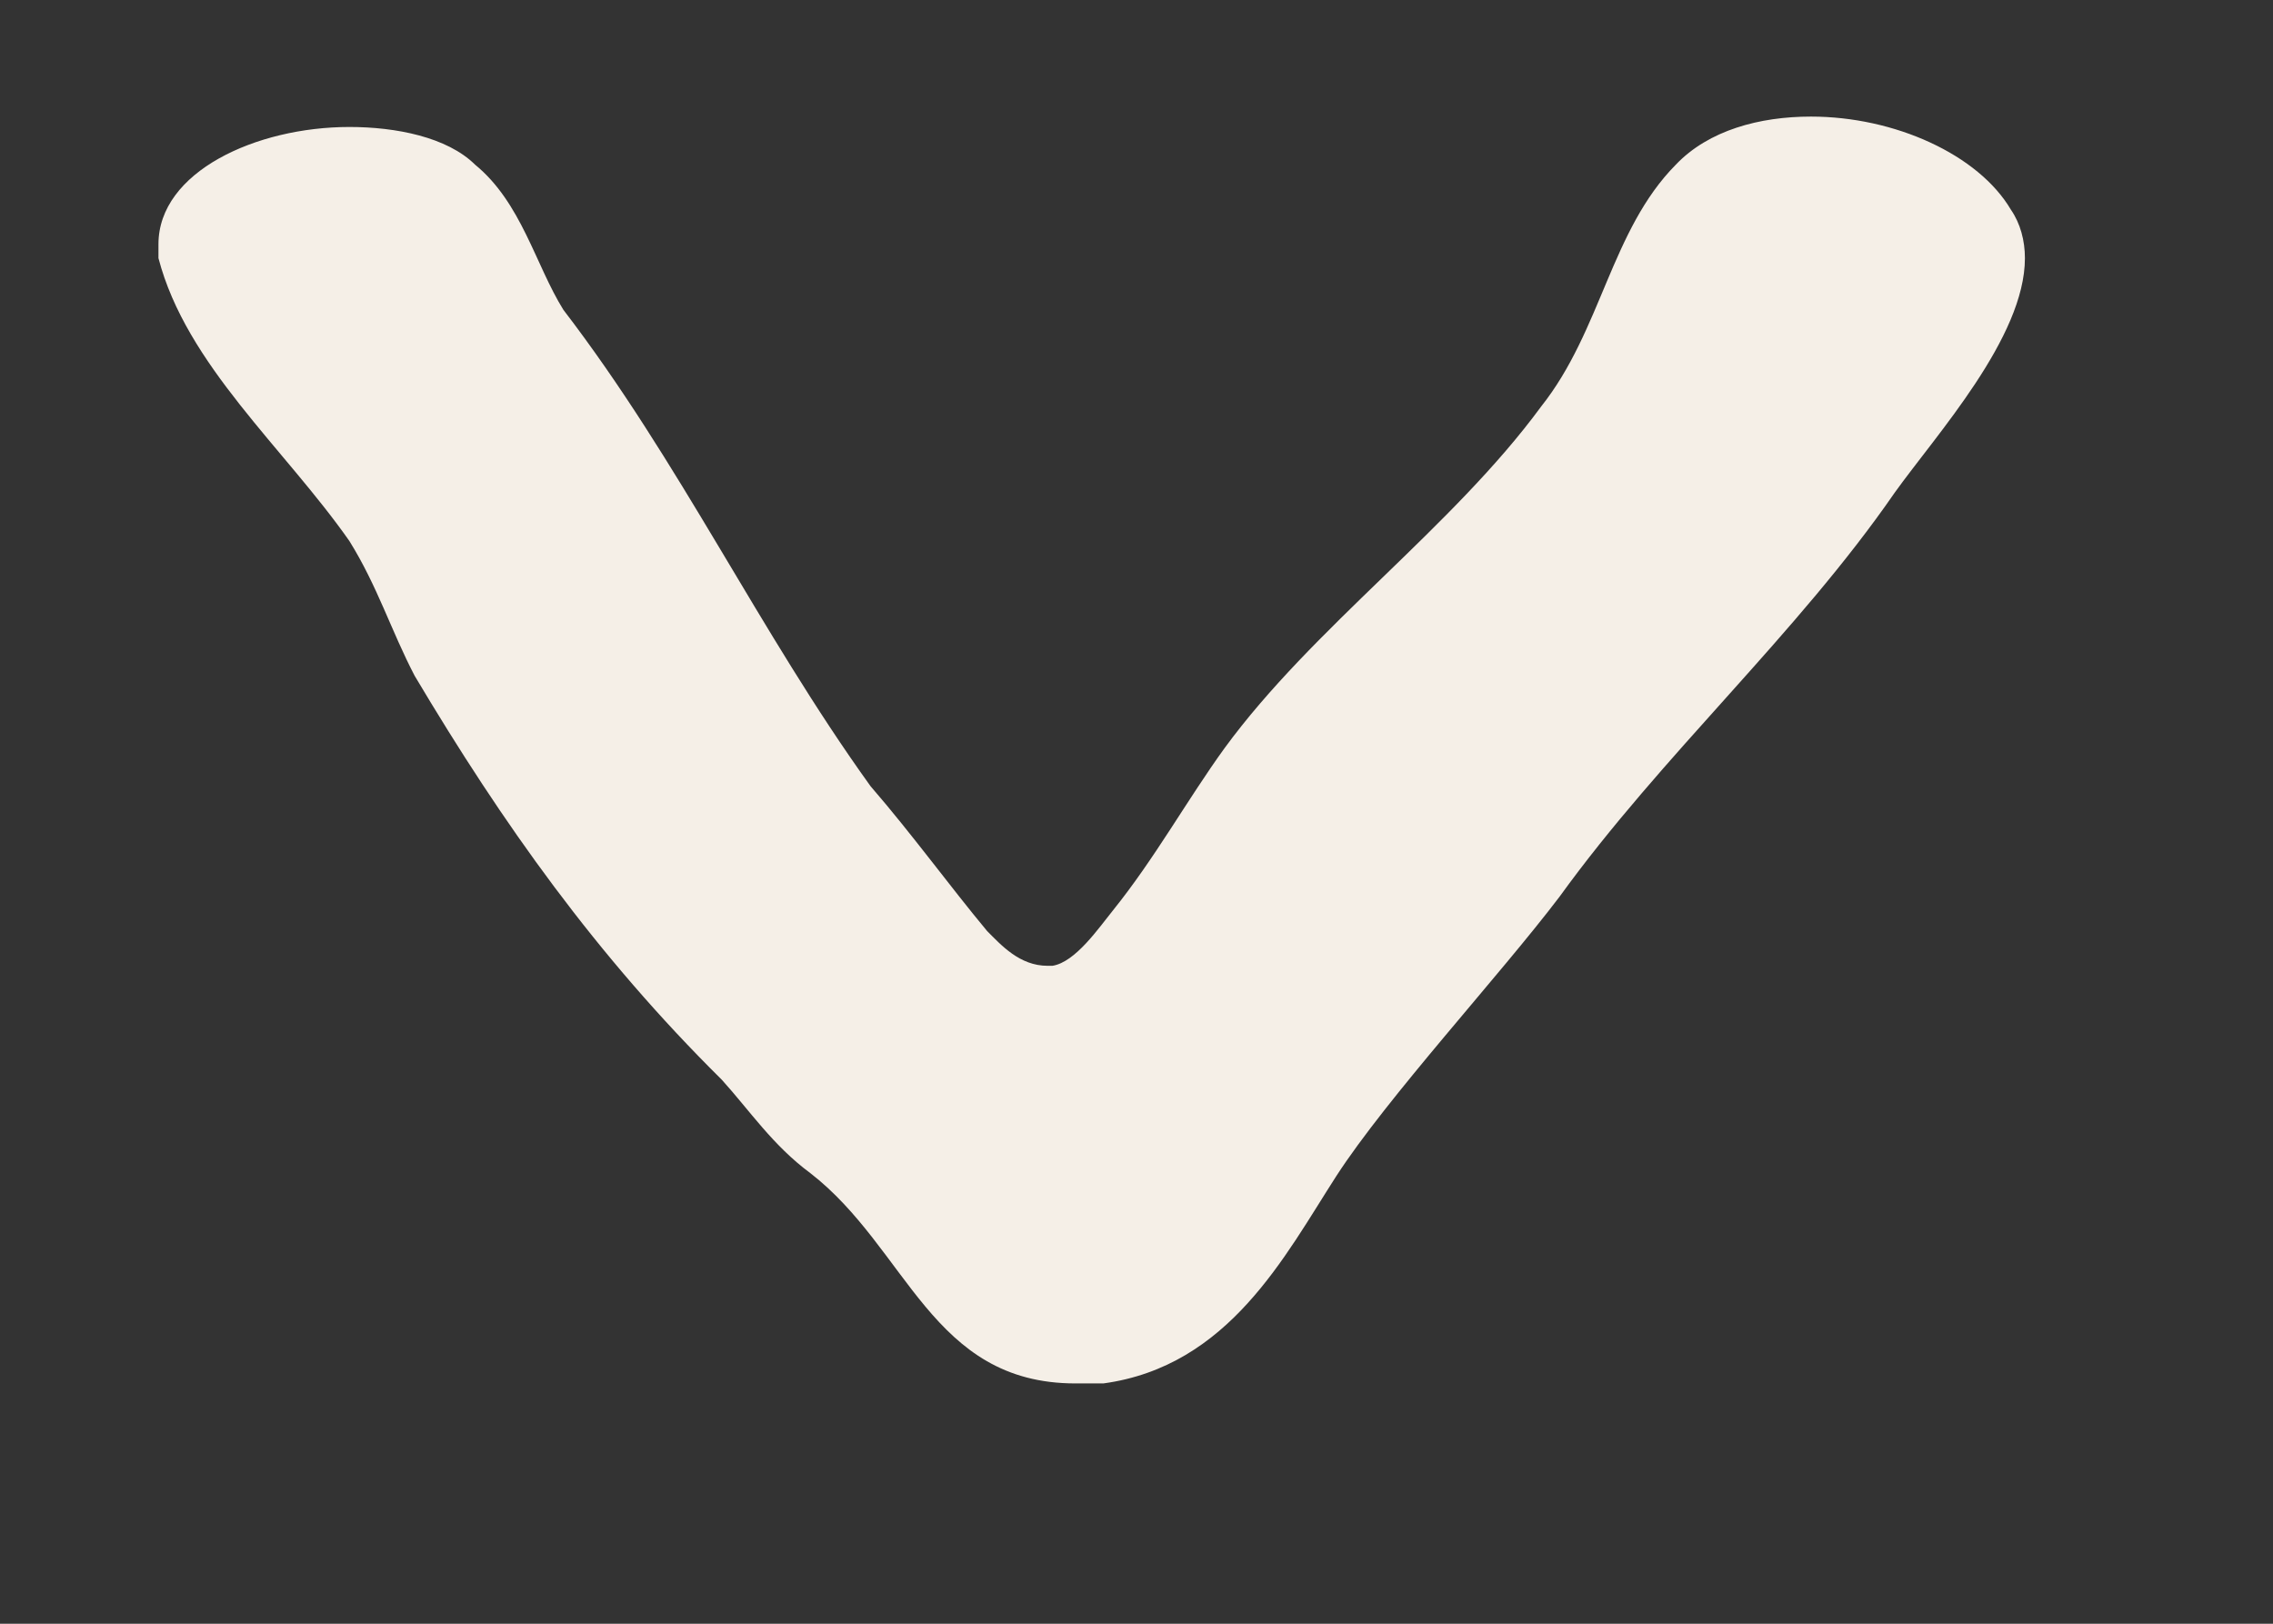 <svg xmlns="http://www.w3.org/2000/svg" width="7" height="5" viewBox="0 0 7 5" fill="none">
<rect x="0" y="0" width="7" height="5" fill="#333333" stroke="none"/>
<path d="M0.488 0.795C0.574 1.124 0.875 1.379 1.076 1.666C1.162 1.804 1.205 1.943 1.277 2.081C1.549 2.538 1.836 2.942 2.223 3.325C2.309 3.42 2.38 3.527 2.495 3.612C2.796 3.845 2.868 4.26 3.312 4.26C3.341 4.26 3.37 4.26 3.398 4.26C3.785 4.207 3.957 3.867 4.115 3.622C4.273 3.378 4.617 3.006 4.803 2.761C5.118 2.325 5.534 1.953 5.835 1.517C5.964 1.337 6.236 1.039 6.236 0.795C6.236 0.741 6.222 0.688 6.193 0.646C6.093 0.476 5.835 0.359 5.577 0.359C5.419 0.359 5.262 0.401 5.161 0.507C4.961 0.709 4.932 1.018 4.746 1.252C4.473 1.624 4.043 1.932 3.771 2.304C3.656 2.463 3.556 2.644 3.427 2.804C3.384 2.857 3.312 2.963 3.241 2.974L3.226 2.974C3.14 2.974 3.083 2.91 3.04 2.867C2.925 2.729 2.81 2.57 2.681 2.421C2.337 1.943 2.094 1.422 1.735 0.954C1.649 0.816 1.606 0.624 1.463 0.507C1.377 0.422 1.219 0.391 1.076 0.391C0.789 0.391 0.488 0.529 0.488 0.752C0.488 0.763 0.488 0.784 0.488 0.795Z" fill="#F5EFE7"/>
</svg>